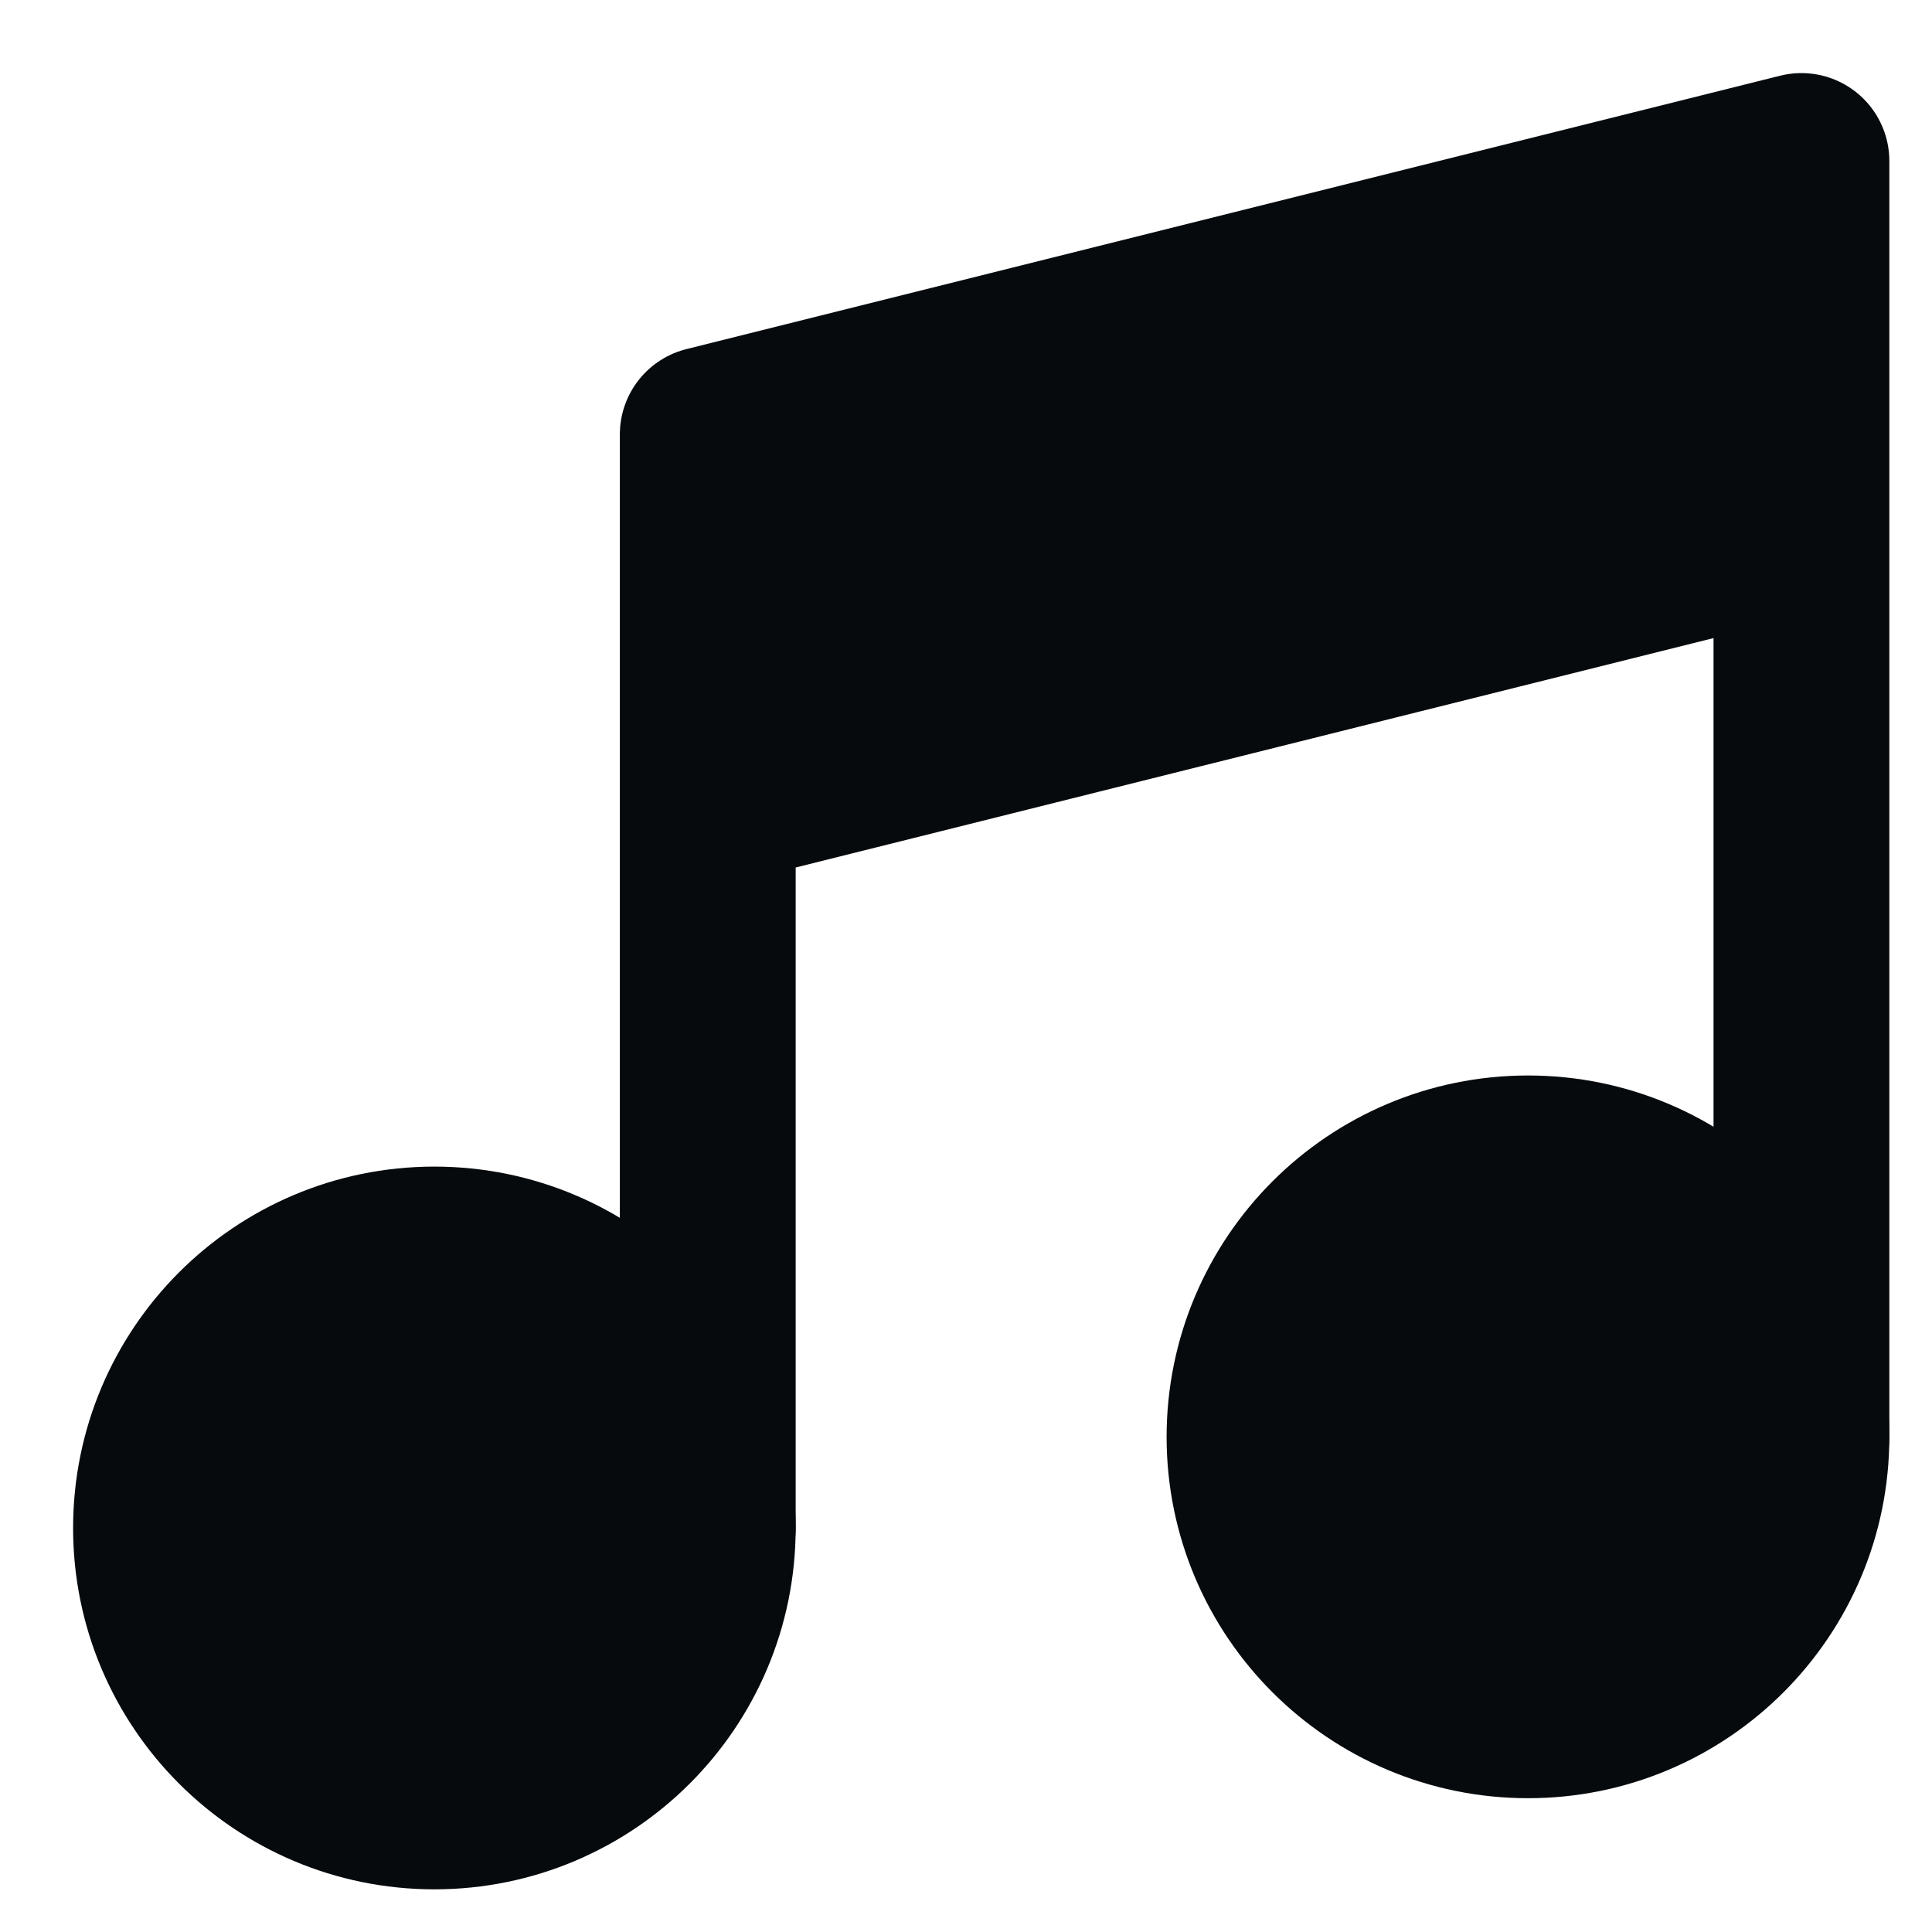<?xml version="1.0" encoding="utf-8"?>
<svg xmlns="http://www.w3.org/2000/svg" fill="none" height="100%" overflow="visible" preserveAspectRatio="none" style="display: block;" viewBox="0 0 12 12" width="100%">
<g id="Group">
<path d="M2.698 11.189C3.636 11.189 4.396 10.428 4.396 9.491C4.396 8.553 3.636 7.792 2.698 7.792C1.76 7.792 1 8.553 1 9.491C1 10.428 1.76 11.189 2.698 11.189Z" fill="#060A0D" id="Vector" stroke="#060A0D" stroke-linecap="round" stroke-linejoin="round" stroke-width="1.092"/>
<path d="M9.491 10.623C10.428 10.623 11.189 9.862 11.189 8.925C11.189 7.987 10.428 7.226 9.491 7.226C8.553 7.226 7.792 7.987 7.792 8.925C7.792 9.862 8.553 10.623 9.491 10.623Z" fill="#060A0D" id="Vector_2" stroke="#060A0D" stroke-linecap="round" stroke-linejoin="round" stroke-width="1.092"/>
<path d="M11.189 1L4.396 2.698V4.962L11.189 3.264V1Z" fill="#060A0D" id="Vector_3"/>
<path d="M4.396 9.491V4.962M4.396 4.962V2.698L11.189 1V3.264M4.396 4.962L11.189 3.264M11.189 8.925V3.264" id="Vector_4" stroke="#060A0D" stroke-linecap="round" stroke-linejoin="round" stroke-width="1.092"/>
</g>
</svg>